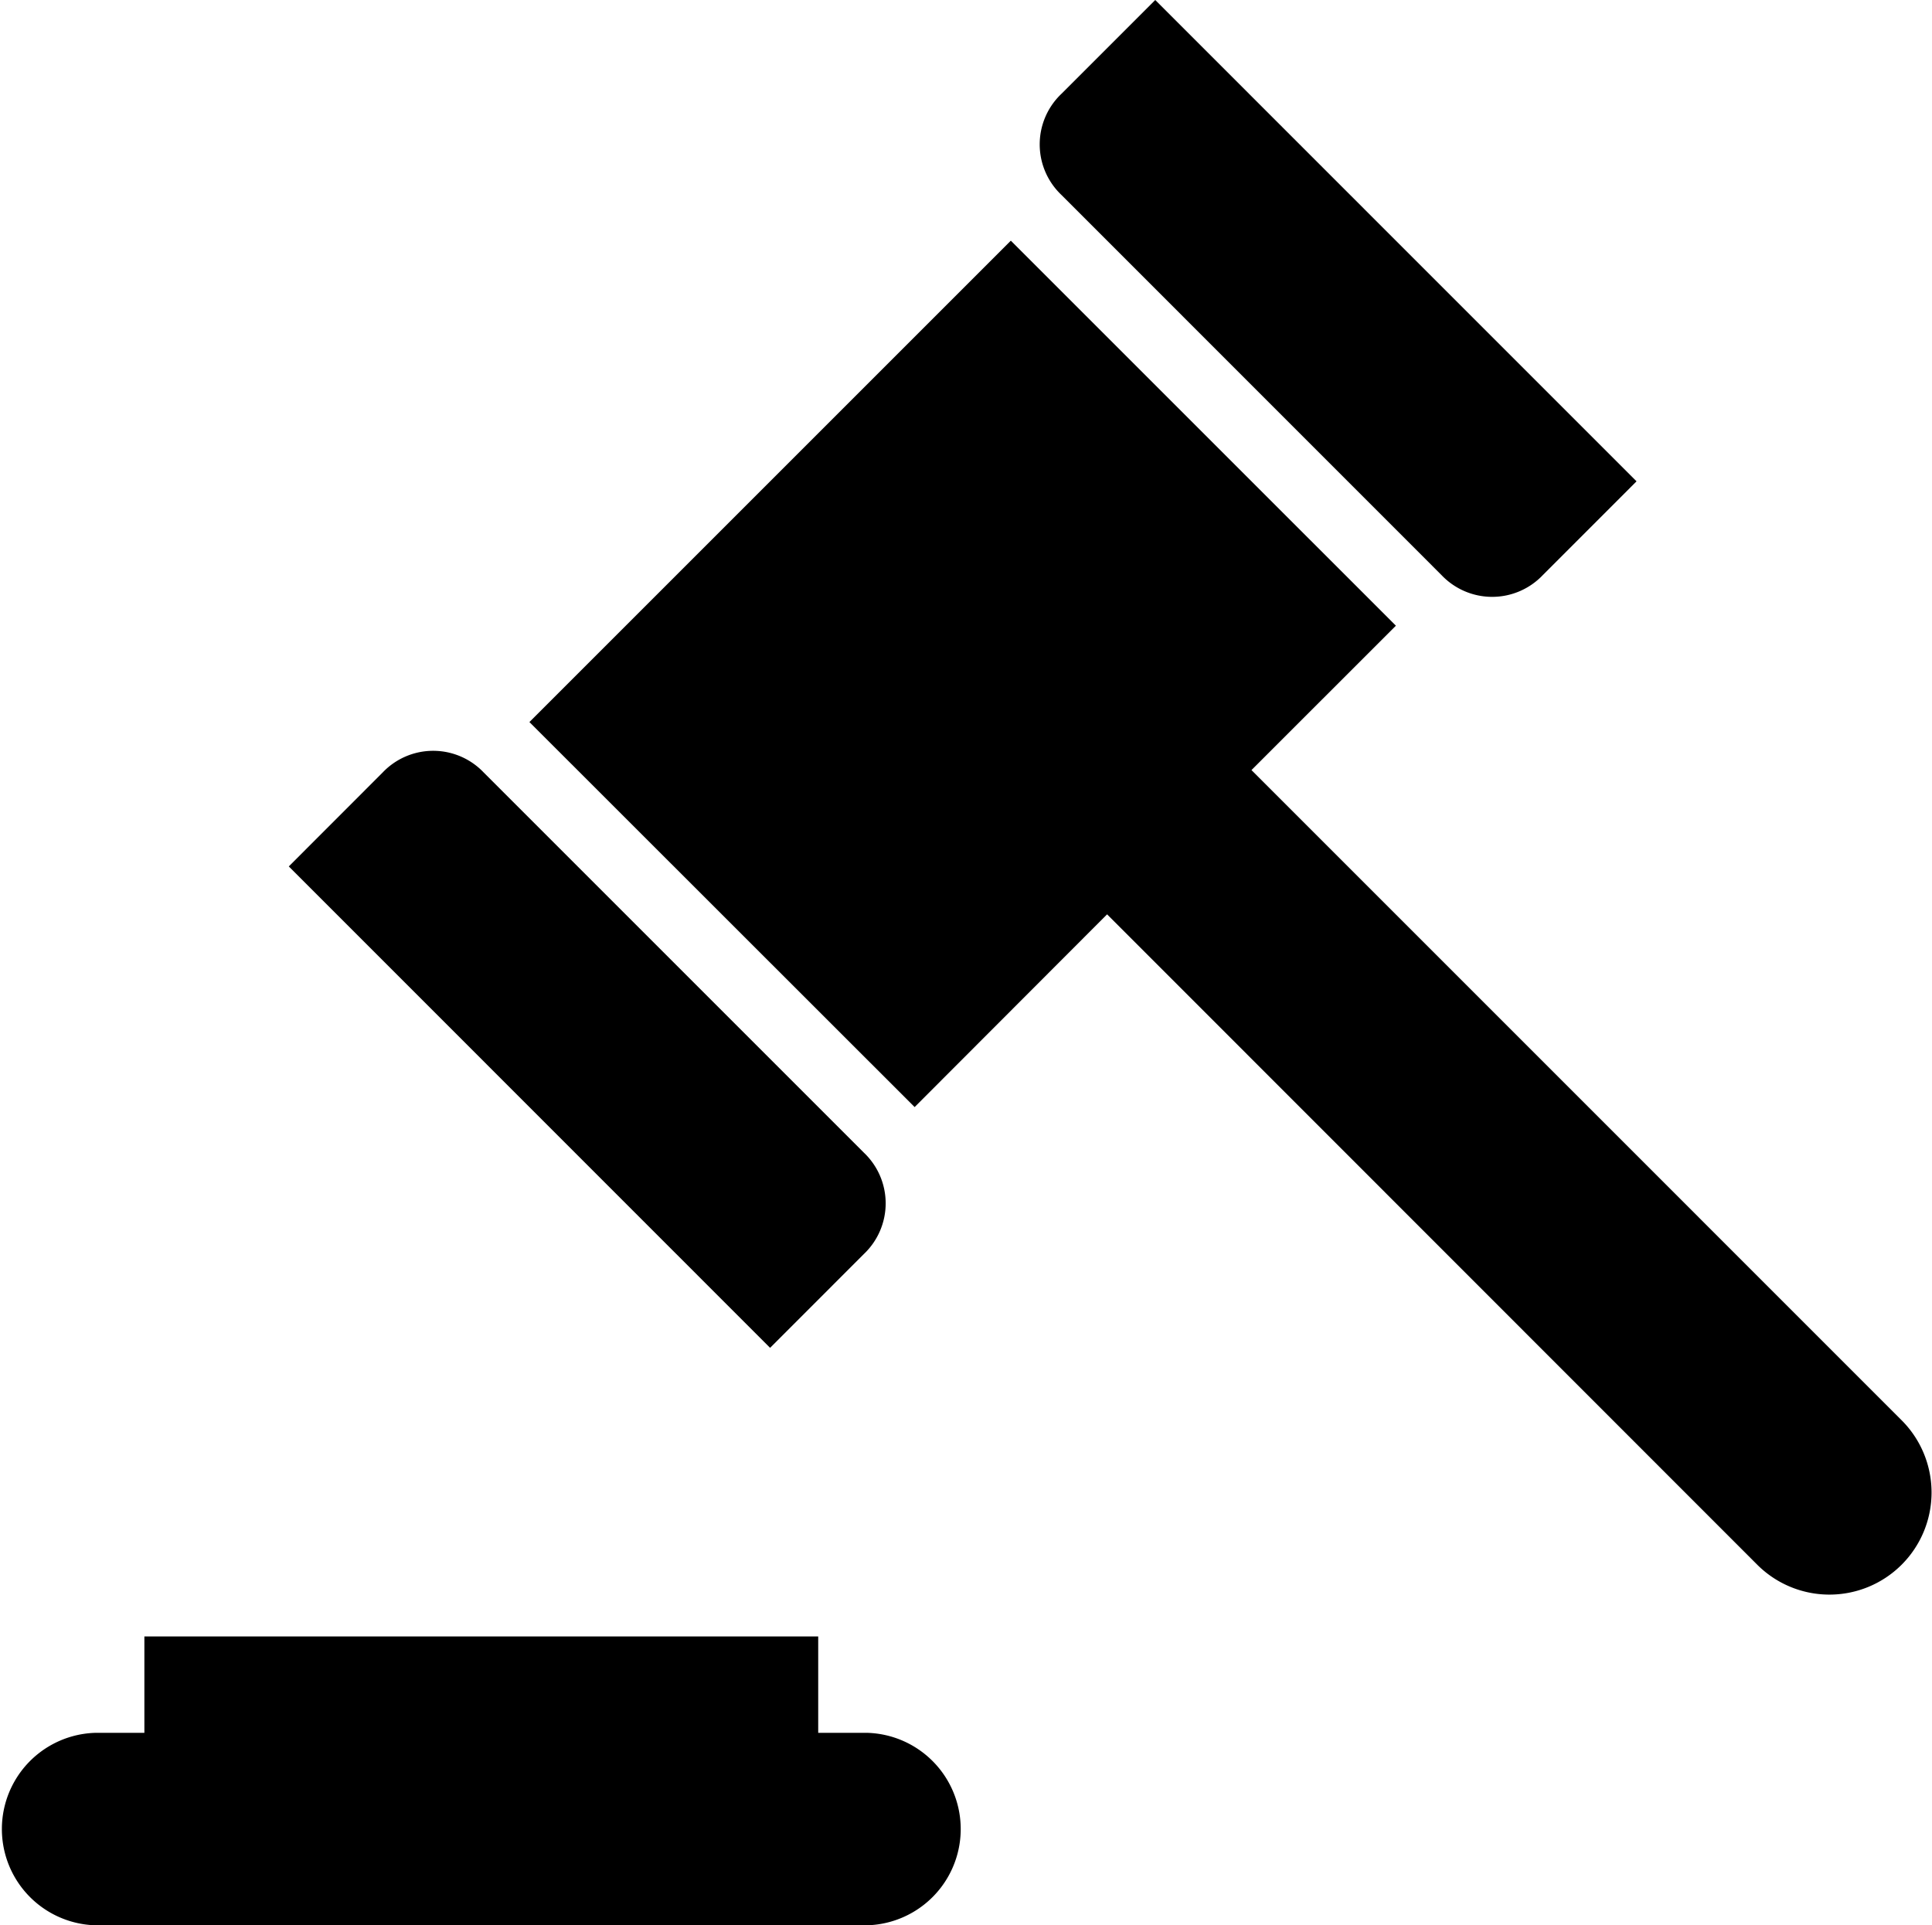 <svg xmlns="http://www.w3.org/2000/svg" xmlns:xlink="http://www.w3.org/1999/xlink" width="48.507" height="48.34" viewBox="0 0 48.507 48.34"><defs><clipPath id="clip-path"><rect id="Ret&#xE2;ngulo_2190" data-name="Ret&#xE2;ngulo 2190" width="48.507" height="48.34" fill="none"></rect></clipPath></defs><g id="Grupo_4454" data-name="Grupo 4454" transform="translate(-0.001)"><g id="Grupo_4453" data-name="Grupo 4453" transform="translate(0.001 0)" clip-path="url(#clip-path)"><path id="Caminho_26143" data-name="Caminho 26143" d="M21.753,28.162h-1.21v-2.42H3.625v2.42H2.415a2.417,2.417,0,0,0,0,4.833H21.753a2.417,2.417,0,0,0,0-4.833" transform="translate(0 15.345)"></path><path id="Caminho_26144" data-name="Caminho 26144" d="M18.985,24.441a1.753,1.753,0,0,0,0-2.538L9.437,12.355a1.75,1.75,0,0,0-2.538,0L4.543,14.713,16.627,26.8Z" transform="translate(2.708 7.041)"></path><path id="Caminho_26145" data-name="Caminho 26145" d="M26.446,14.442a1.753,1.753,0,0,0,2.538,0l2.356-2.357L19.256,0,16.9,2.356a1.75,1.75,0,0,0,0,2.538Z" transform="translate(9.749 0)"></path><path id="Caminho_26146" data-name="Caminho 26146" d="M42.772,33.394,26.457,17.078l3.626-3.625L20.415,3.786,8.328,15.872,18,25.539,22.832,20.7,39.146,37.02a2.564,2.564,0,1,0,3.626-3.626" transform="translate(4.964 2.257)"></path></g></g></svg>